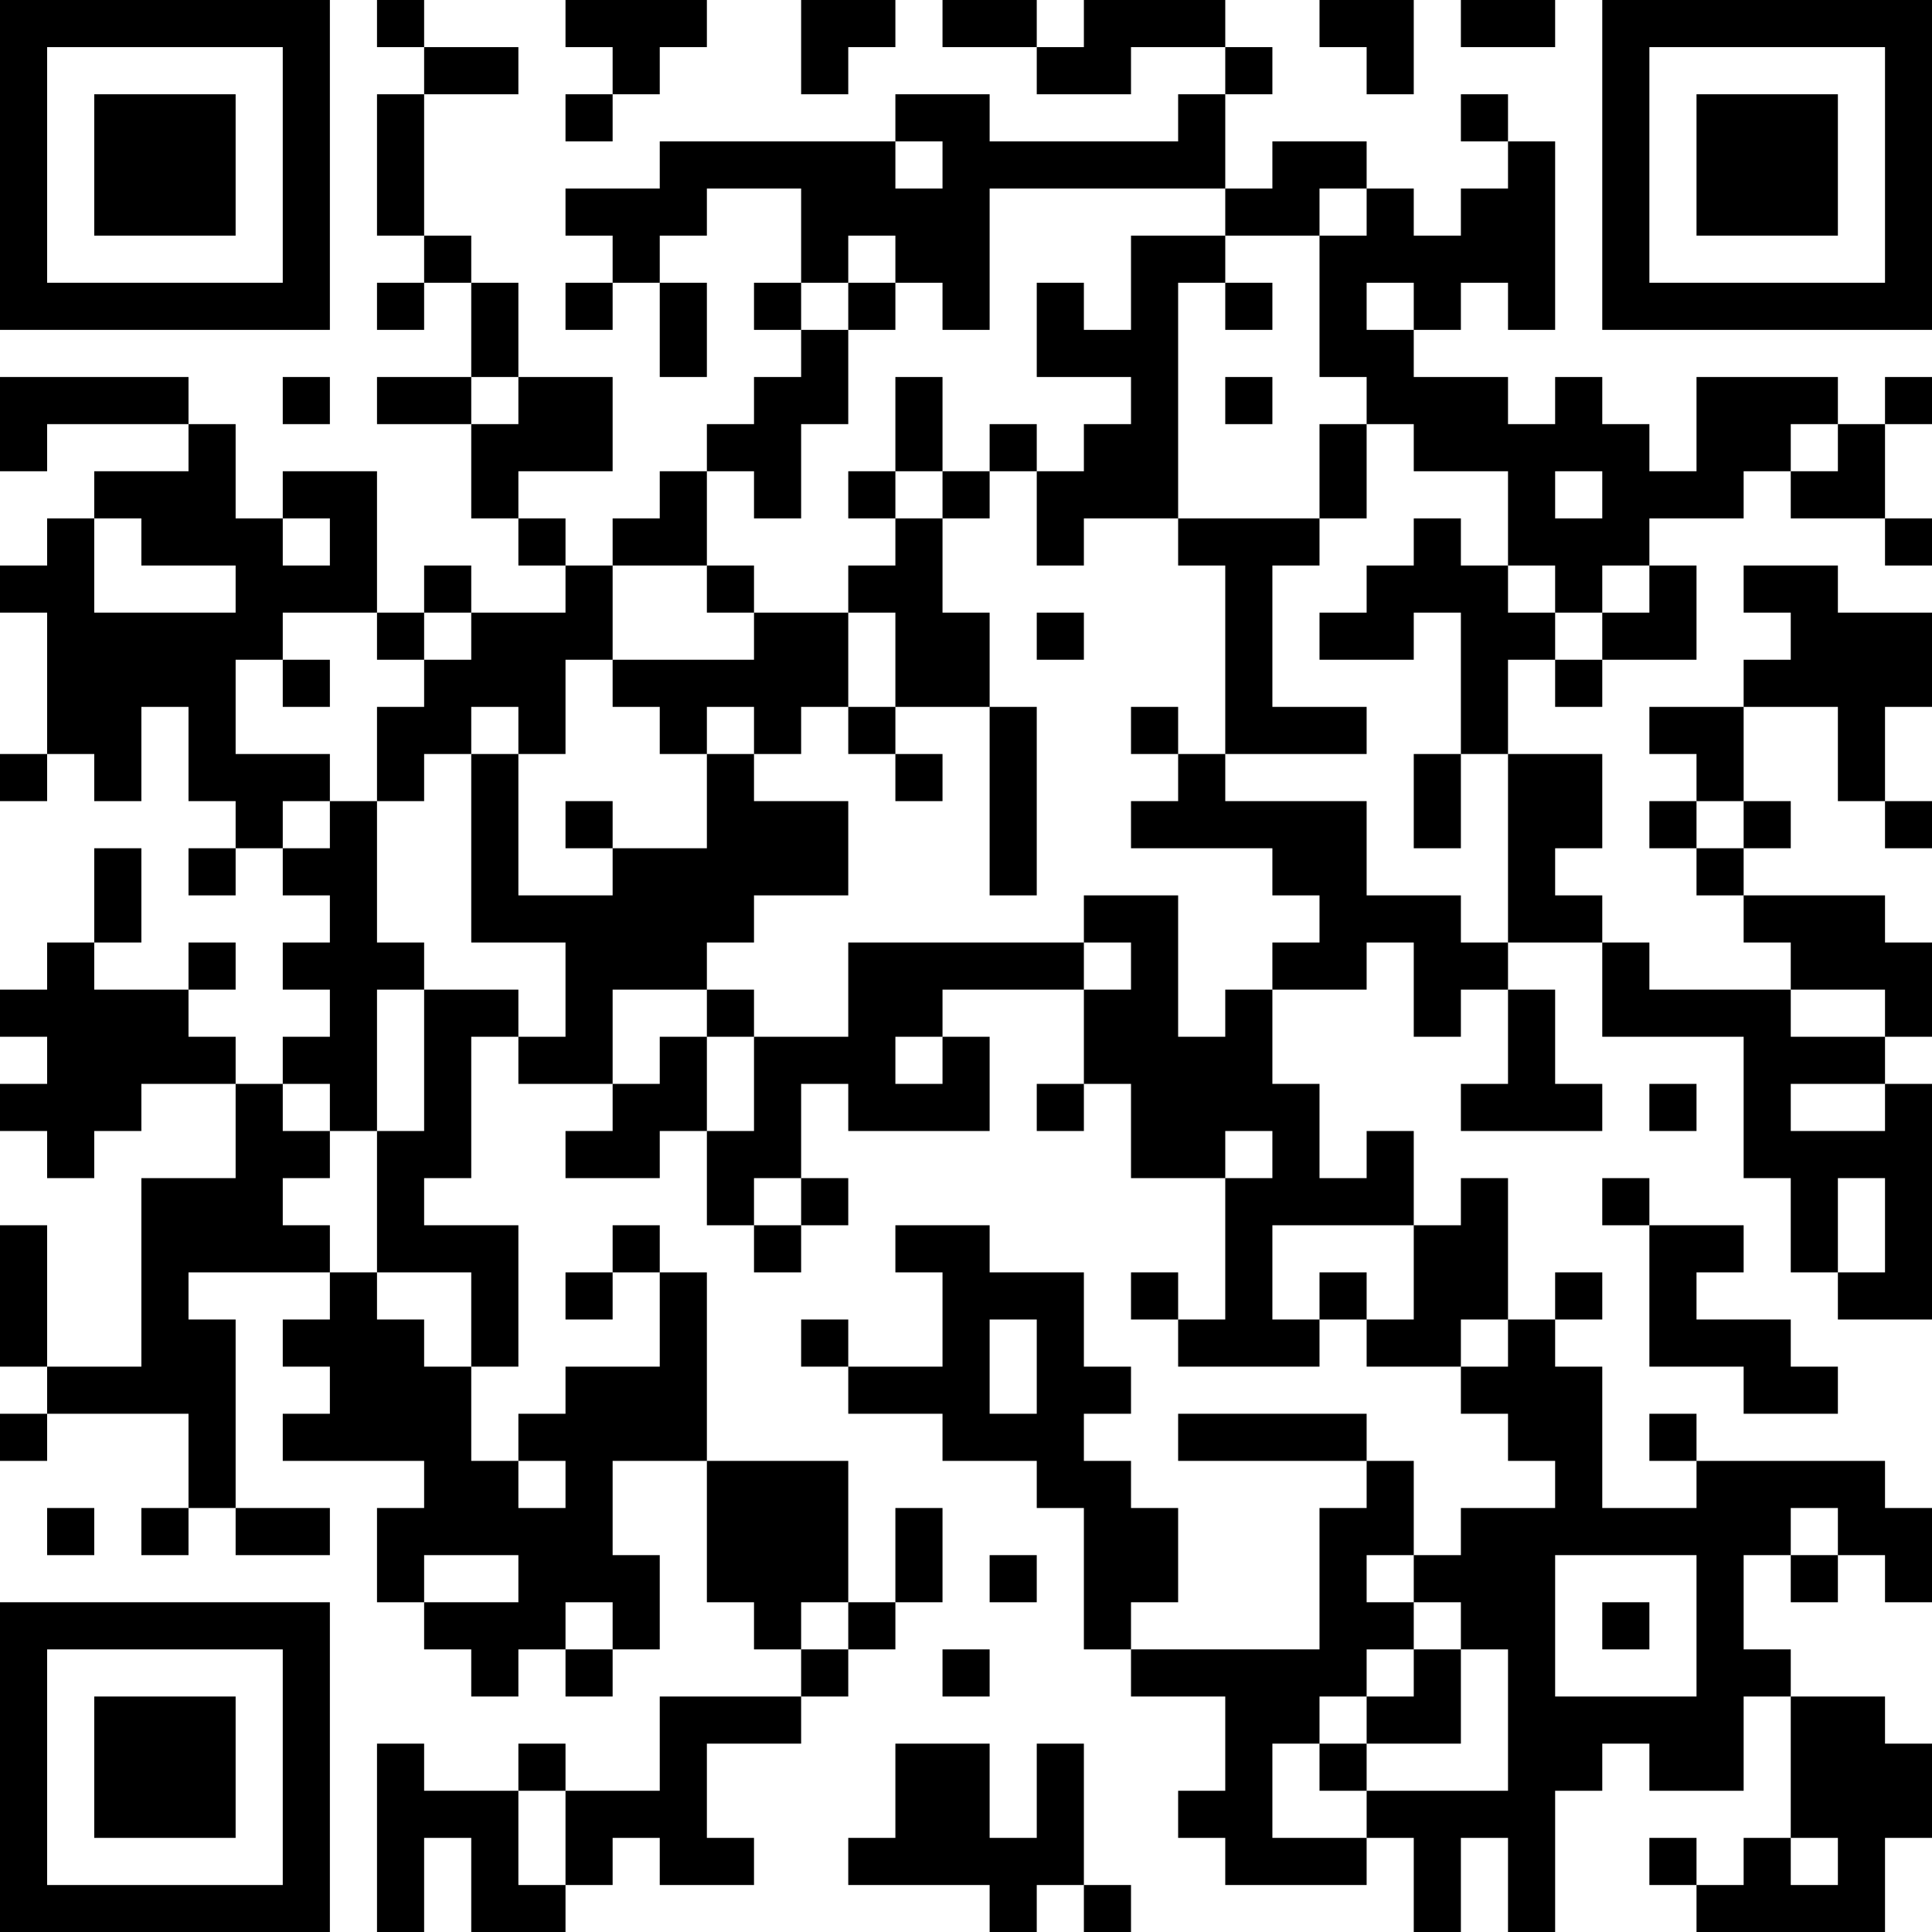 <?xml version="1.0" encoding="UTF-8"?>
<svg xmlns="http://www.w3.org/2000/svg" version="1.1" width="250" height="250" viewBox="0 0 250 250"><rect x="0" y="0" width="250" height="250" fill="#ffffff"/><g transform="scale(6.098)"><g transform="translate(0,0)"><path fill-rule="evenodd" d="M8 0L8 1L9 1L9 2L8 2L8 5L9 5L9 6L8 6L8 7L9 7L9 6L10 6L10 8L8 8L8 9L10 9L10 11L11 11L11 12L12 12L12 13L10 13L10 12L9 12L9 13L8 13L8 10L6 10L6 11L5 11L5 9L4 9L4 8L0 8L0 10L1 10L1 9L4 9L4 10L2 10L2 11L1 11L1 12L0 12L0 13L1 13L1 16L0 16L0 17L1 17L1 16L2 16L2 17L3 17L3 15L4 15L4 17L5 17L5 18L4 18L4 19L5 19L5 18L6 18L6 19L7 19L7 20L6 20L6 21L7 21L7 22L6 22L6 23L5 23L5 22L4 22L4 21L5 21L5 20L4 20L4 21L2 21L2 20L3 20L3 18L2 18L2 20L1 20L1 21L0 21L0 22L1 22L1 23L0 23L0 24L1 24L1 25L2 25L2 24L3 24L3 23L5 23L5 25L3 25L3 29L1 29L1 26L0 26L0 29L1 29L1 30L0 30L0 31L1 31L1 30L4 30L4 32L3 32L3 33L4 33L4 32L5 32L5 33L7 33L7 32L5 32L5 28L4 28L4 27L7 27L7 28L6 28L6 29L7 29L7 30L6 30L6 31L9 31L9 32L8 32L8 34L9 34L9 35L10 35L10 36L11 36L11 35L12 35L12 36L13 36L13 35L14 35L14 33L13 33L13 31L15 31L15 34L16 34L16 35L17 35L17 36L14 36L14 38L12 38L12 37L11 37L11 38L9 38L9 37L8 37L8 41L9 41L9 39L10 39L10 41L12 41L12 40L13 40L13 39L14 39L14 40L16 40L16 39L15 39L15 37L17 37L17 36L18 36L18 35L19 35L19 34L20 34L20 32L19 32L19 34L18 34L18 31L15 31L15 27L14 27L14 26L13 26L13 27L12 27L12 28L13 28L13 27L14 27L14 29L12 29L12 30L11 30L11 31L10 31L10 29L11 29L11 26L9 26L9 25L10 25L10 22L11 22L11 23L13 23L13 24L12 24L12 25L14 25L14 24L15 24L15 26L16 26L16 27L17 27L17 26L18 26L18 25L17 25L17 23L18 23L18 24L21 24L21 22L20 22L20 21L23 21L23 23L22 23L22 24L23 24L23 23L24 23L24 25L26 25L26 28L25 28L25 27L24 27L24 28L25 28L25 29L28 29L28 28L29 28L29 29L31 29L31 30L32 30L32 31L33 31L33 32L31 32L31 33L30 33L30 31L29 31L29 30L25 30L25 31L29 31L29 32L28 32L28 35L24 35L24 34L25 34L25 32L24 32L24 31L23 31L23 30L24 30L24 29L23 29L23 27L21 27L21 26L19 26L19 27L20 27L20 29L18 29L18 28L17 28L17 29L18 29L18 30L20 30L20 31L22 31L22 32L23 32L23 35L24 35L24 36L26 36L26 38L25 38L25 39L26 39L26 40L29 40L29 39L30 39L30 41L31 41L31 39L32 39L32 41L33 41L33 38L34 38L34 37L35 37L35 38L37 38L37 36L38 36L38 39L37 39L37 40L36 40L36 39L35 39L35 40L36 40L36 41L40 41L40 39L41 39L41 37L40 37L40 36L38 36L38 35L37 35L37 33L38 33L38 34L39 34L39 33L40 33L40 34L41 34L41 32L40 32L40 31L36 31L36 30L35 30L35 31L36 31L36 32L34 32L34 29L33 29L33 28L34 28L34 27L33 27L33 28L32 28L32 25L31 25L31 26L30 26L30 24L29 24L29 25L28 25L28 23L27 23L27 21L29 21L29 20L30 20L30 22L31 22L31 21L32 21L32 23L31 23L31 24L34 24L34 23L33 23L33 21L32 21L32 20L34 20L34 22L37 22L37 25L38 25L38 27L39 27L39 28L41 28L41 23L40 23L40 22L41 22L41 20L40 20L40 19L37 19L37 18L38 18L38 17L37 17L37 15L39 15L39 17L40 17L40 18L41 18L41 17L40 17L40 15L41 15L41 13L39 13L39 12L37 12L37 13L38 13L38 14L37 14L37 15L35 15L35 16L36 16L36 17L35 17L35 18L36 18L36 19L37 19L37 20L38 20L38 21L35 21L35 20L34 20L34 19L33 19L33 18L34 18L34 16L32 16L32 14L33 14L33 15L34 15L34 14L36 14L36 12L35 12L35 11L37 11L37 10L38 10L38 11L40 11L40 12L41 12L41 11L40 11L40 9L41 9L41 8L40 8L40 9L39 9L39 8L36 8L36 10L35 10L35 9L34 9L34 8L33 8L33 9L32 9L32 8L30 8L30 7L31 7L31 6L32 6L32 7L33 7L33 3L32 3L32 2L31 2L31 3L32 3L32 4L31 4L31 5L30 5L30 4L29 4L29 3L27 3L27 4L26 4L26 2L27 2L27 1L26 1L26 0L23 0L23 1L22 1L22 0L20 0L20 1L22 1L22 2L24 2L24 1L26 1L26 2L25 2L25 3L21 3L21 2L19 2L19 3L14 3L14 4L12 4L12 5L13 5L13 6L12 6L12 7L13 7L13 6L14 6L14 8L15 8L15 6L14 6L14 5L15 5L15 4L17 4L17 6L16 6L16 7L17 7L17 8L16 8L16 9L15 9L15 10L14 10L14 11L13 11L13 12L12 12L12 11L11 11L11 10L13 10L13 8L11 8L11 6L10 6L10 5L9 5L9 2L11 2L11 1L9 1L9 0ZM12 0L12 1L13 1L13 2L12 2L12 3L13 3L13 2L14 2L14 1L15 1L15 0ZM17 0L17 2L18 2L18 1L19 1L19 0ZM28 0L28 1L29 1L29 2L30 2L30 0ZM31 0L31 1L33 1L33 0ZM19 3L19 4L20 4L20 3ZM21 4L21 7L20 7L20 6L19 6L19 5L18 5L18 6L17 6L17 7L18 7L18 9L17 9L17 11L16 11L16 10L15 10L15 12L13 12L13 14L12 14L12 16L11 16L11 15L10 15L10 16L9 16L9 17L8 17L8 15L9 15L9 14L10 14L10 13L9 13L9 14L8 14L8 13L6 13L6 14L5 14L5 16L7 16L7 17L6 17L6 18L7 18L7 17L8 17L8 20L9 20L9 21L8 21L8 24L7 24L7 23L6 23L6 24L7 24L7 25L6 25L6 26L7 26L7 27L8 27L8 28L9 28L9 29L10 29L10 27L8 27L8 24L9 24L9 21L11 21L11 22L12 22L12 20L10 20L10 16L11 16L11 19L13 19L13 18L15 18L15 16L16 16L16 17L18 17L18 19L16 19L16 20L15 20L15 21L13 21L13 23L14 23L14 22L15 22L15 24L16 24L16 22L18 22L18 20L23 20L23 21L24 21L24 20L23 20L23 19L25 19L25 22L26 22L26 21L27 21L27 20L28 20L28 19L27 19L27 18L24 18L24 17L25 17L25 16L26 16L26 17L29 17L29 19L31 19L31 20L32 20L32 16L31 16L31 13L30 13L30 14L28 14L28 13L29 13L29 12L30 12L30 11L31 11L31 12L32 12L32 13L33 13L33 14L34 14L34 13L35 13L35 12L34 12L34 13L33 13L33 12L32 12L32 10L30 10L30 9L29 9L29 8L28 8L28 5L29 5L29 4L28 4L28 5L26 5L26 4ZM24 5L24 7L23 7L23 6L22 6L22 8L24 8L24 9L23 9L23 10L22 10L22 9L21 9L21 10L20 10L20 8L19 8L19 10L18 10L18 11L19 11L19 12L18 12L18 13L16 13L16 12L15 12L15 13L16 13L16 14L13 14L13 15L14 15L14 16L15 16L15 15L16 15L16 16L17 16L17 15L18 15L18 16L19 16L19 17L20 17L20 16L19 16L19 15L21 15L21 19L22 19L22 15L21 15L21 13L20 13L20 11L21 11L21 10L22 10L22 12L23 12L23 11L25 11L25 12L26 12L26 16L29 16L29 15L27 15L27 12L28 12L28 11L29 11L29 9L28 9L28 11L25 11L25 6L26 6L26 7L27 7L27 6L26 6L26 5ZM18 6L18 7L19 7L19 6ZM29 6L29 7L30 7L30 6ZM6 8L6 9L7 9L7 8ZM10 8L10 9L11 9L11 8ZM26 8L26 9L27 9L27 8ZM38 9L38 10L39 10L39 9ZM19 10L19 11L20 11L20 10ZM33 10L33 11L34 11L34 10ZM2 11L2 13L5 13L5 12L3 12L3 11ZM6 11L6 12L7 12L7 11ZM18 13L18 15L19 15L19 13ZM22 13L22 14L23 14L23 13ZM6 14L6 15L7 15L7 14ZM24 15L24 16L25 16L25 15ZM30 16L30 18L31 18L31 16ZM12 17L12 18L13 18L13 17ZM36 17L36 18L37 18L37 17ZM15 21L15 22L16 22L16 21ZM38 21L38 22L40 22L40 21ZM19 22L19 23L20 23L20 22ZM35 23L35 24L36 24L36 23ZM38 23L38 24L40 24L40 23ZM26 24L26 25L27 25L27 24ZM16 25L16 26L17 26L17 25ZM34 25L34 26L35 26L35 29L37 29L37 30L39 30L39 29L38 29L38 28L36 28L36 27L37 27L37 26L35 26L35 25ZM39 25L39 27L40 27L40 25ZM27 26L27 28L28 28L28 27L29 27L29 28L30 28L30 26ZM21 28L21 30L22 30L22 28ZM31 28L31 29L32 29L32 28ZM11 31L11 32L12 32L12 31ZM1 32L1 33L2 33L2 32ZM38 32L38 33L39 33L39 32ZM9 33L9 34L11 34L11 33ZM21 33L21 34L22 34L22 33ZM29 33L29 34L30 34L30 35L29 35L29 36L28 36L28 37L27 37L27 39L29 39L29 38L32 38L32 35L31 35L31 34L30 34L30 33ZM33 33L33 36L36 36L36 33ZM12 34L12 35L13 35L13 34ZM17 34L17 35L18 35L18 34ZM34 34L34 35L35 35L35 34ZM20 35L20 36L21 36L21 35ZM30 35L30 36L29 36L29 37L28 37L28 38L29 38L29 37L31 37L31 35ZM19 37L19 39L18 39L18 40L21 40L21 41L22 41L22 40L23 40L23 41L24 41L24 40L23 40L23 37L22 37L22 39L21 39L21 37ZM11 38L11 40L12 40L12 38ZM38 39L38 40L39 40L39 39ZM0 0L0 7L7 7L7 0ZM1 1L1 6L6 6L6 1ZM2 2L2 5L5 5L5 2ZM34 0L34 7L41 7L41 0ZM35 1L35 6L40 6L40 1ZM36 2L36 5L39 5L39 2ZM0 34L0 41L7 41L7 34ZM1 35L1 40L6 40L6 35ZM2 36L2 39L5 39L5 36Z" fill="#000000"/></g></g></svg>
